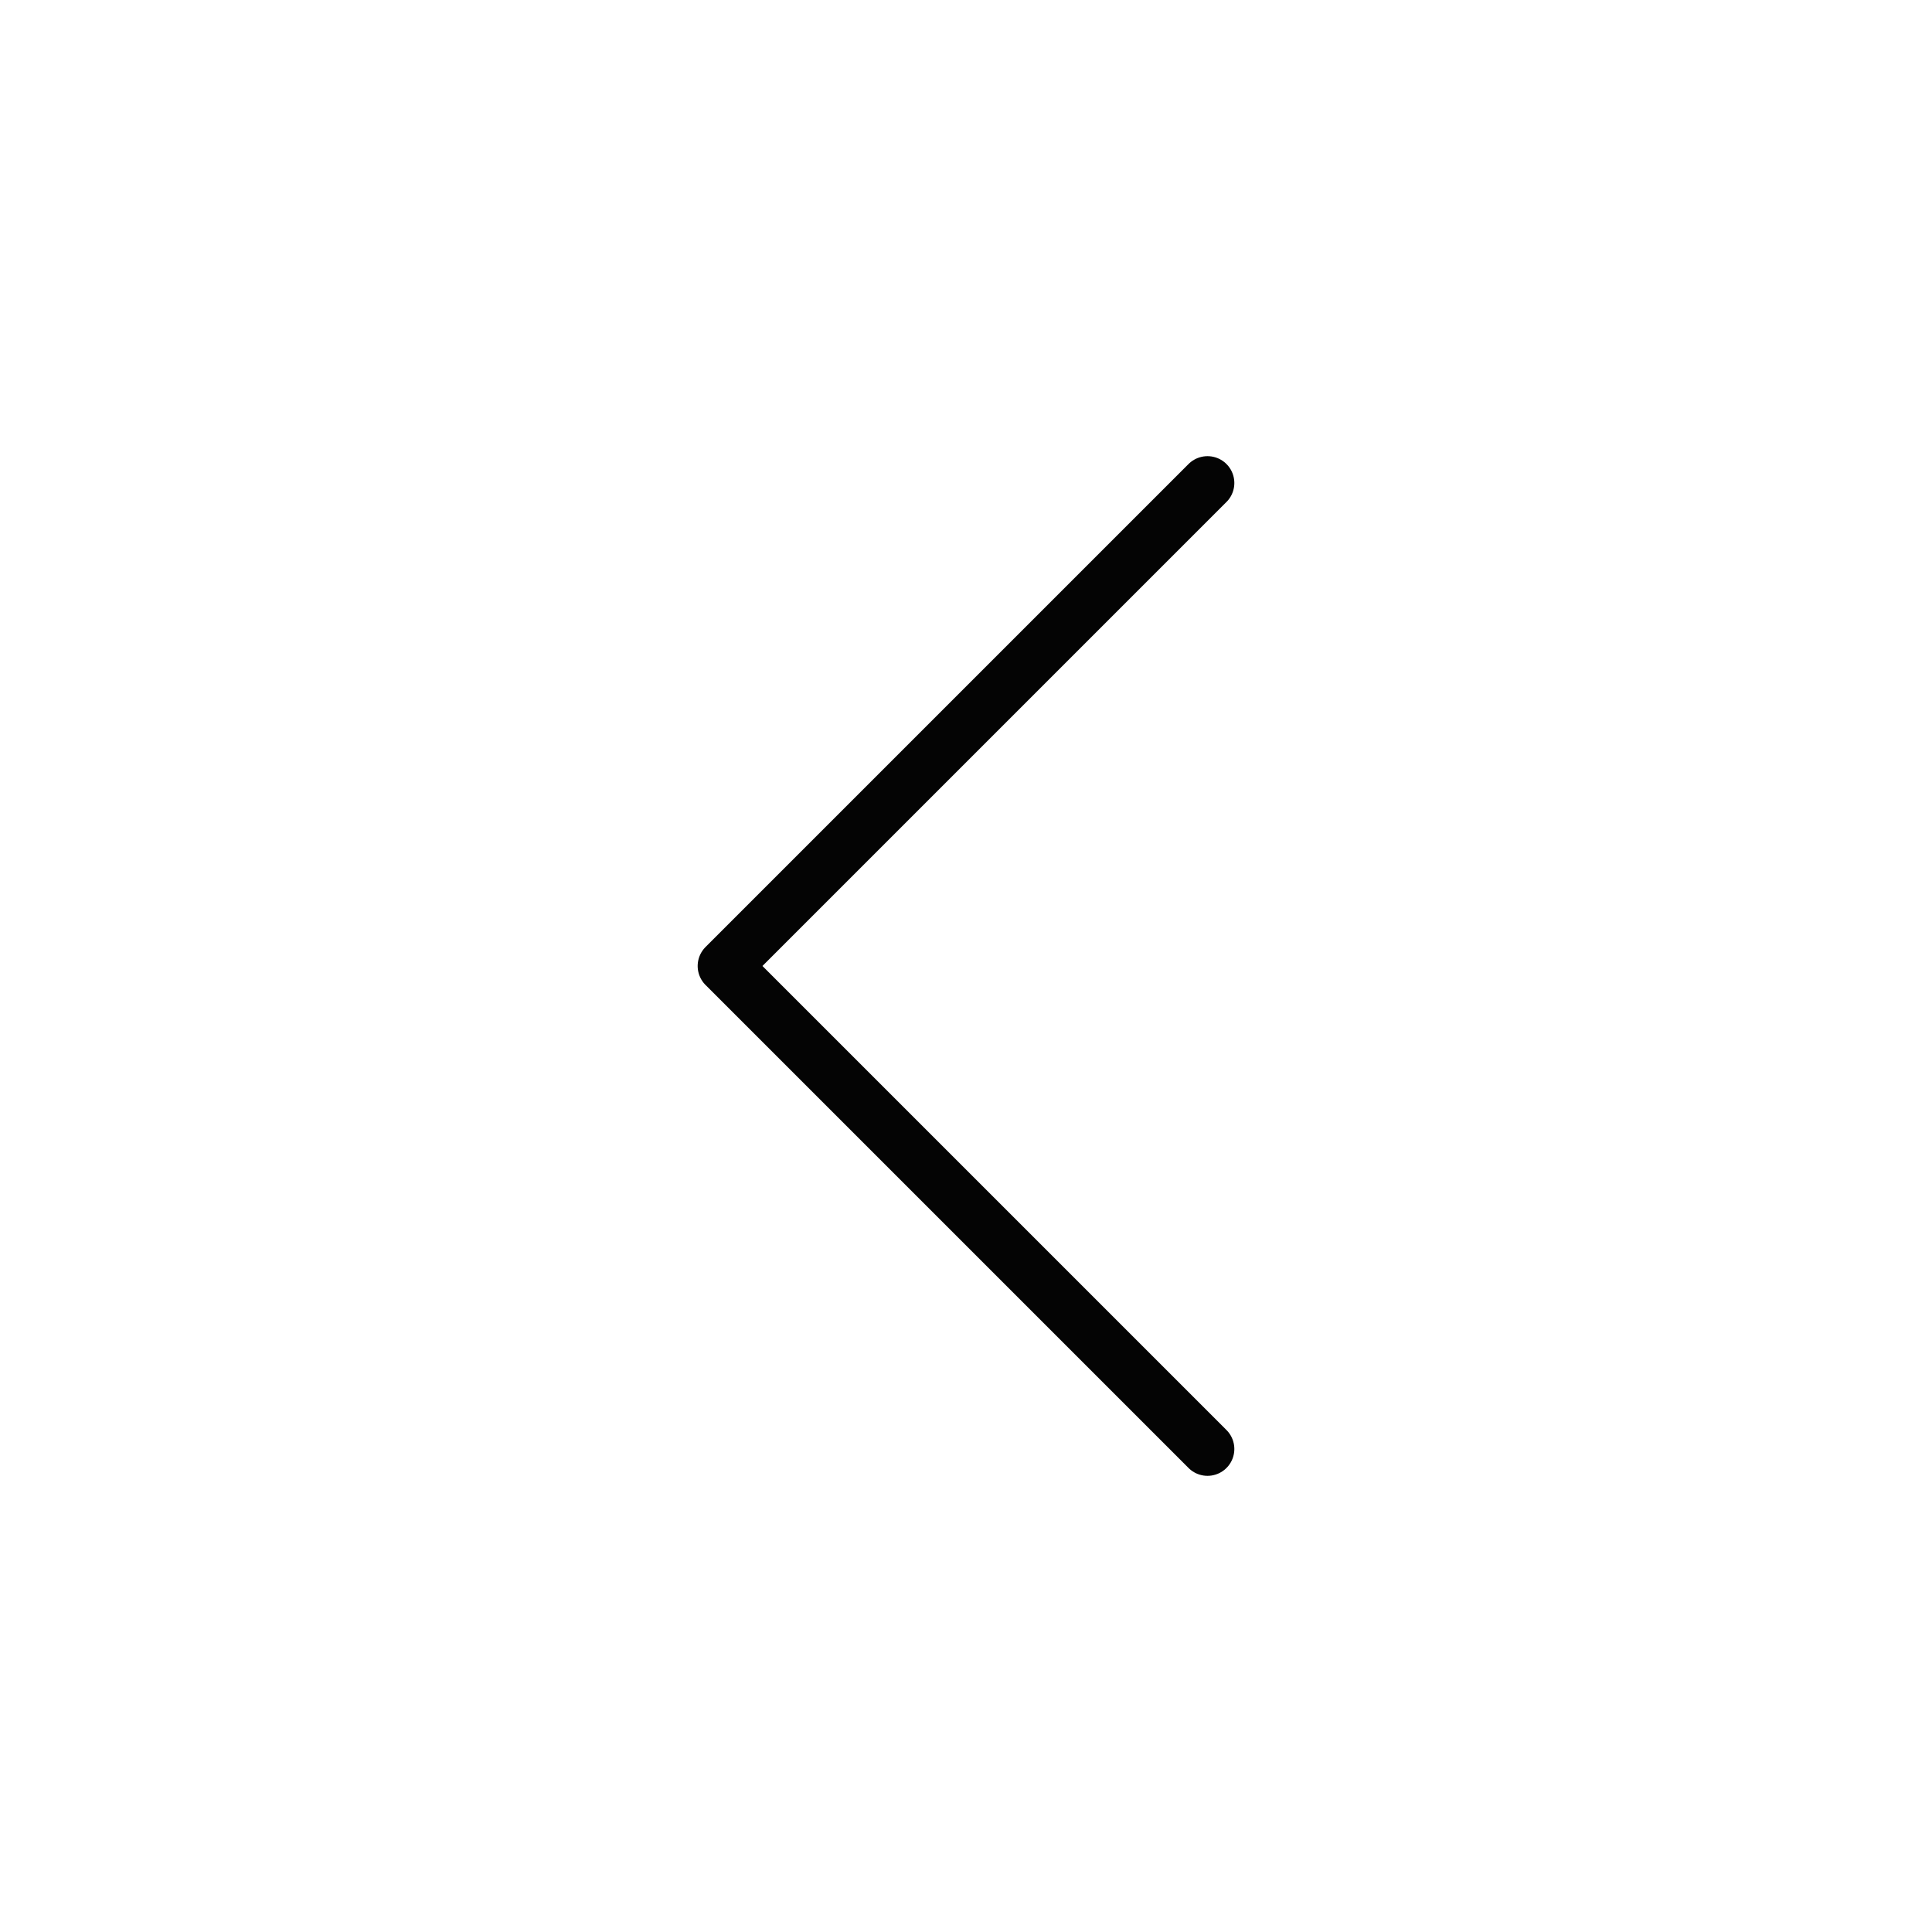 <svg width="36" height="36" viewBox="0 0 36 36" fill="none" xmlns="http://www.w3.org/2000/svg">
    <path d="M22.5 27L13.5 18L22.5 9" stroke="#040404" stroke-linecap="round" stroke-linejoin="round"/>
</svg>
